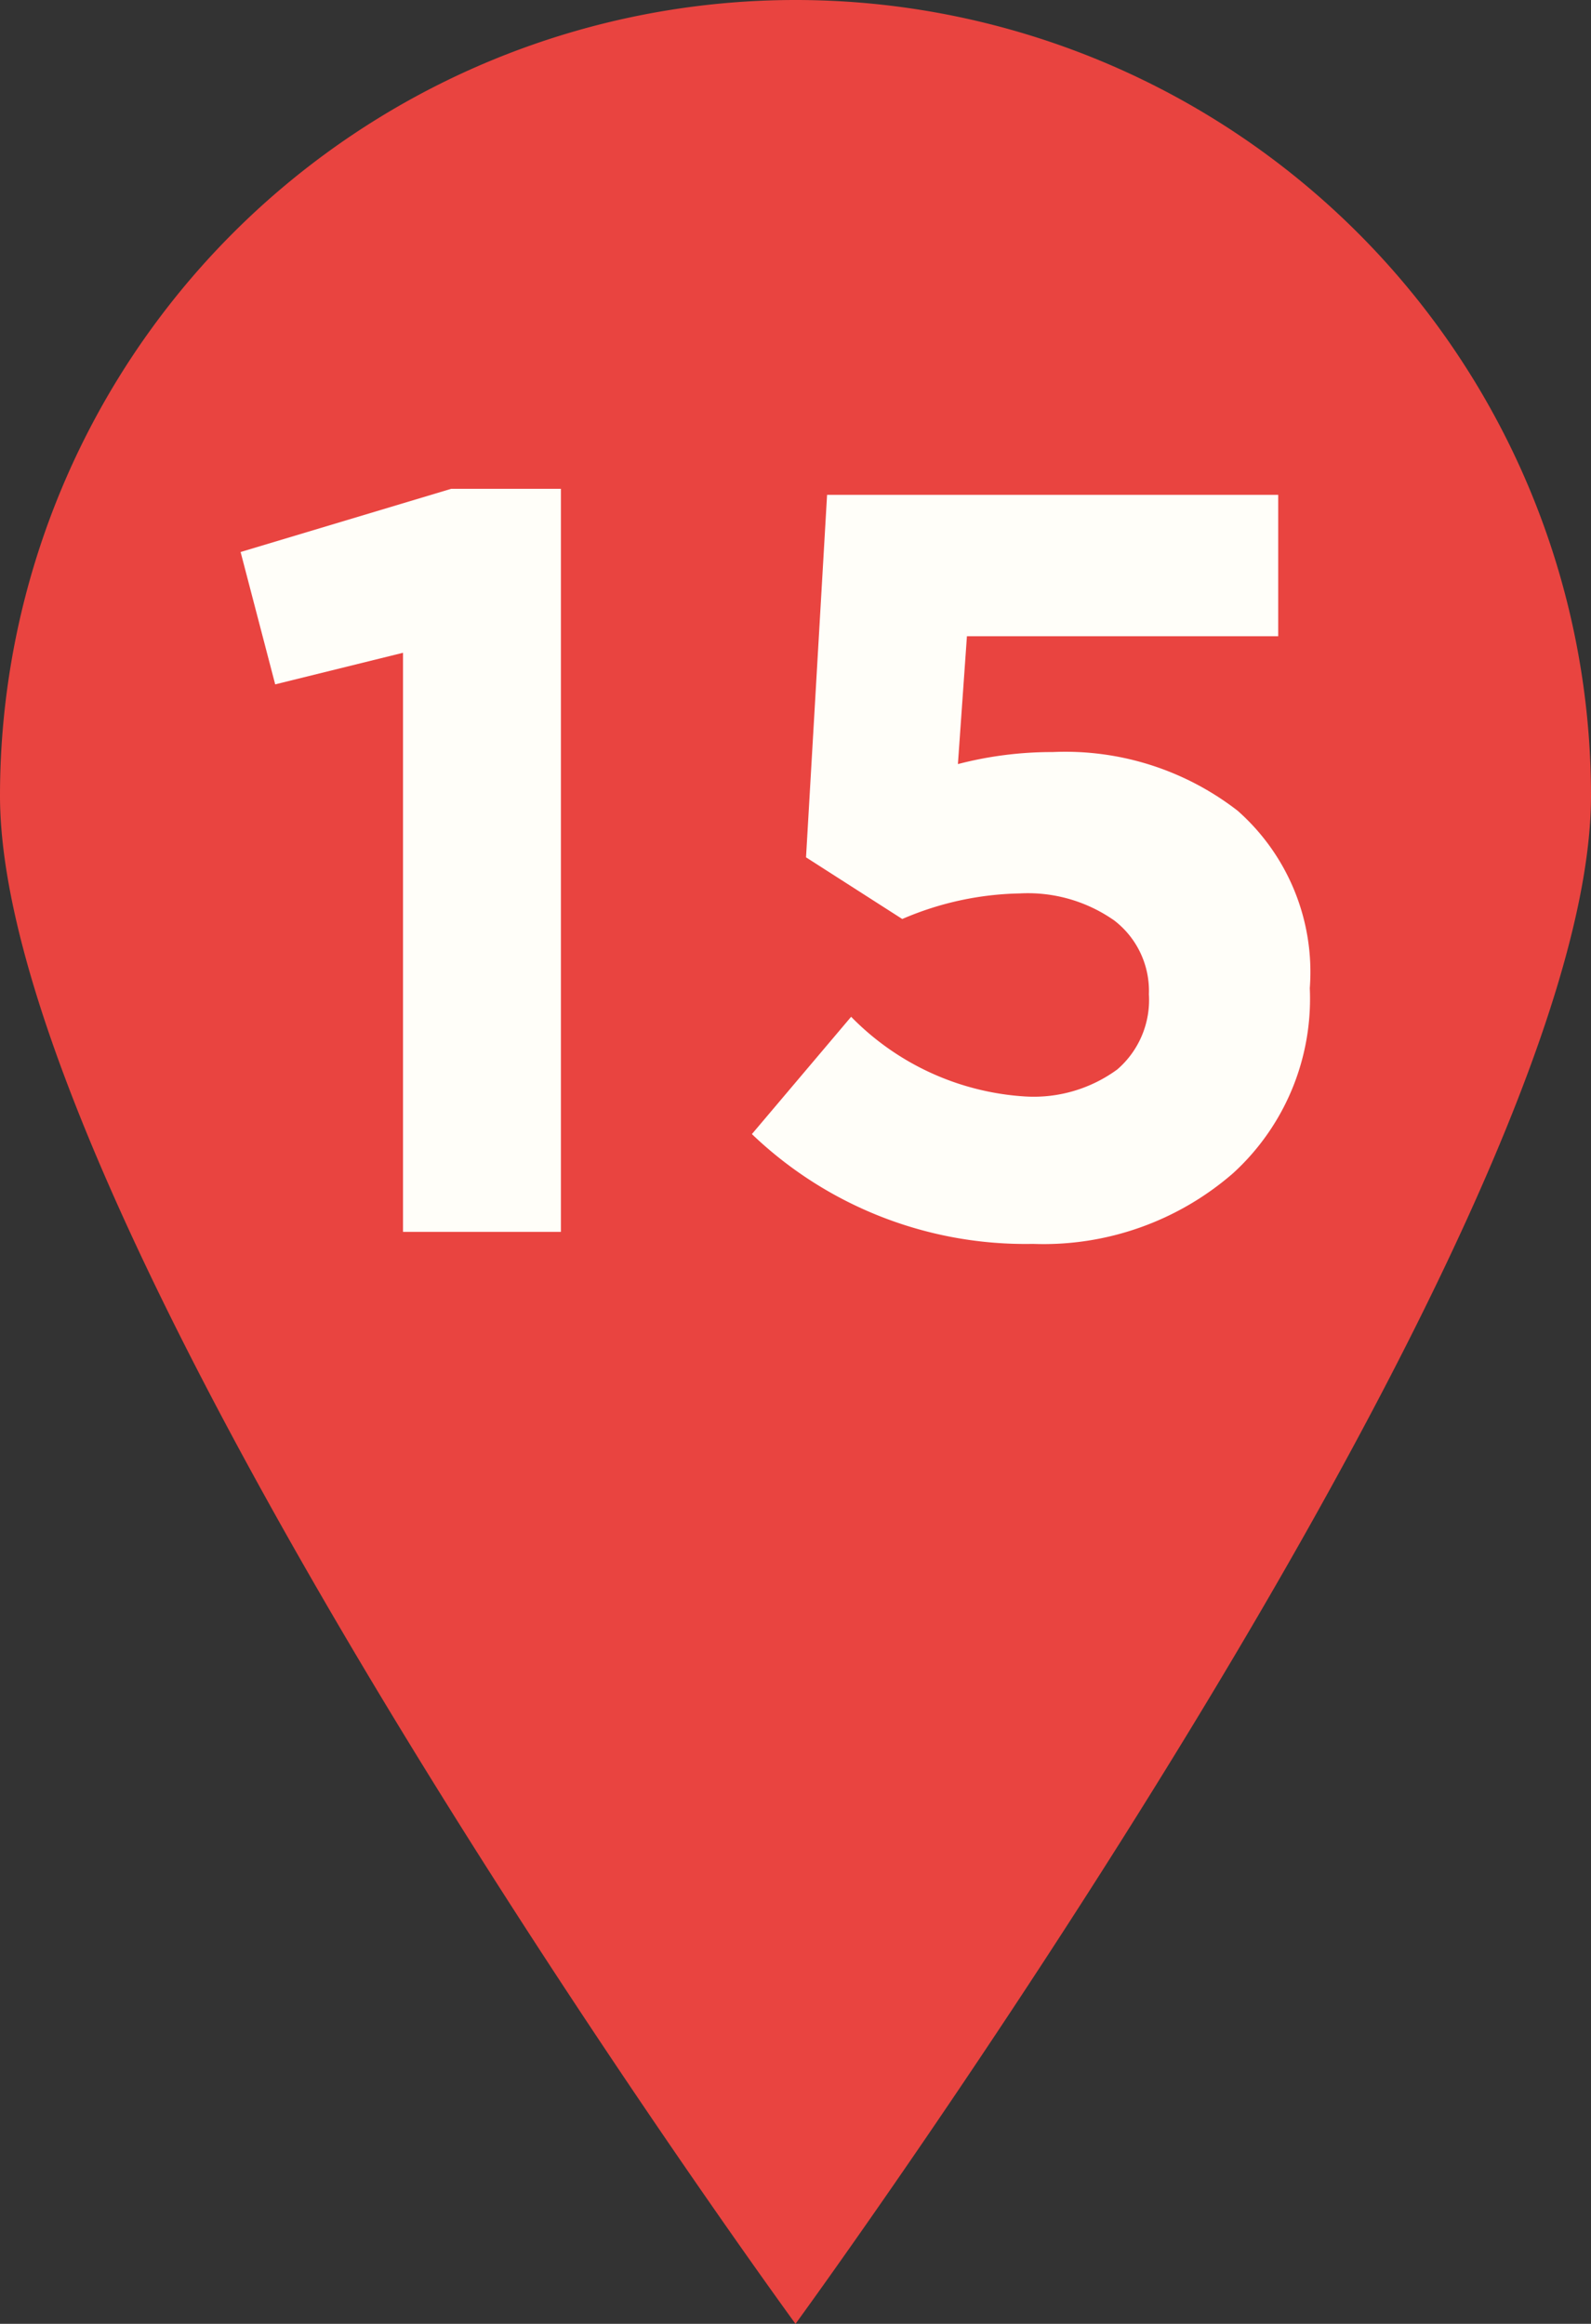 <svg xmlns="http://www.w3.org/2000/svg" viewBox="0 0 10.58 15.45"><rect x="0" y="0" width="10.58" height="15.45" fill="#333333" stroke="none"/><defs><style>.cls-1{fill:#e94440;fill-rule:evenodd;}.cls-2{fill:#fffef9;}</style></defs><g id="Capa_2" data-name="Capa 2"><g id="Capa_1-2" data-name="Capa 1"><path class="cls-1" d="M10.58,5.29c0,2.92-5.29,10.16-5.29,10.16S0,8.21,0,5.29a5.29,5.29,0,0,1,10.58,0Z"/><path class="cls-2" d="M2.68,8.19V4.34l-.85.21L1.6,3.67,3,3.25h.73V8.19Z"/><path class="cls-2" d="M6.87,8.27A2.63,2.63,0,0,1,5,7.54l.66-.78a1.77,1.77,0,0,0,1.16.53.94.94,0,0,0,.61-.18.61.61,0,0,0,.21-.5h0a.59.59,0,0,0-.23-.49,1,1,0,0,0-.63-.18A2.06,2.06,0,0,0,6,6.11L5.36,5.7,5.5,3.29h3v.94H6.43l-.06.85A2.48,2.48,0,0,1,7,5a1.87,1.87,0,0,1,1.23.39,1.43,1.43,0,0,1,.48,1.18v0a1.57,1.57,0,0,1-.51,1.23A1.92,1.92,0,0,1,6.87,8.27Z"/></g></g></svg>